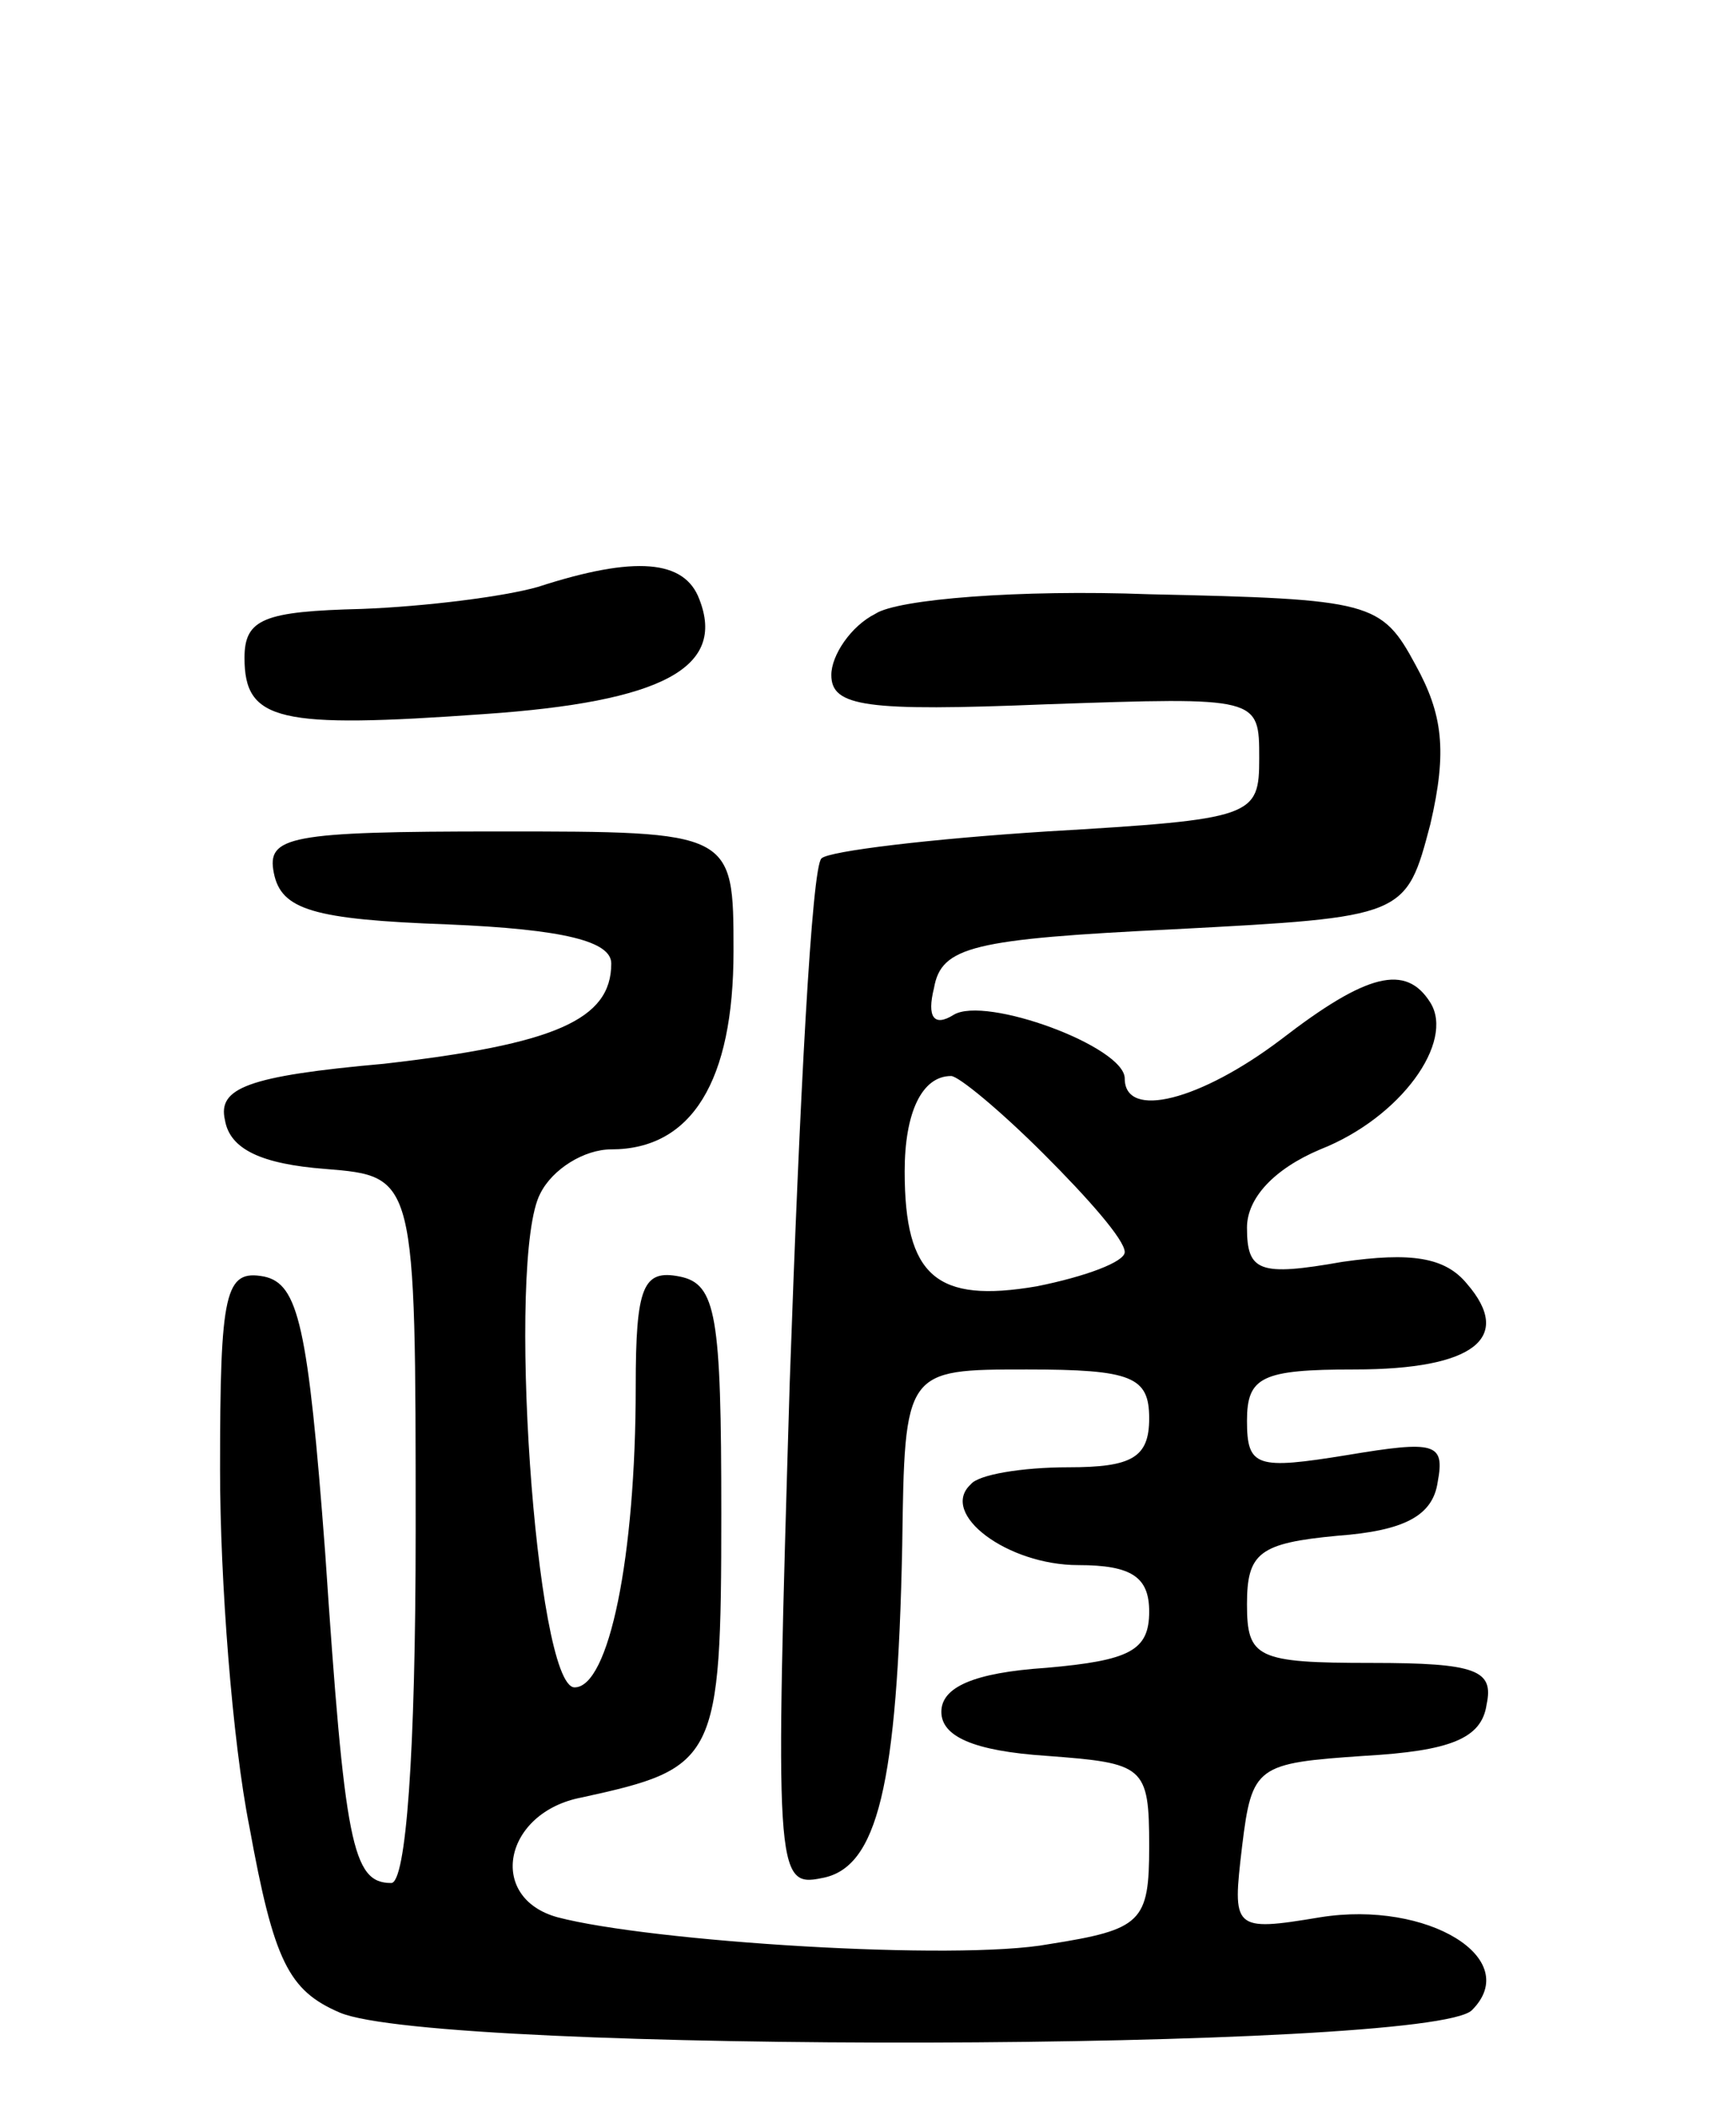<svg version="1.0" xmlns="http://www.w3.org/2000/svg" width="71" height="86" viewBox="0 0 71 86" ><g transform="translate(0,86) scale(0.1,-0.1)" ><path d="M220 620 c-14 -4 -46 -8 -72 -9 -40 -1 -48 -4 -48 -20 0 -26 14 -29 98 -23 73 5 99 19 88 47 -6 16 -26 18 -66 5z"/><path d="M358 609 c-10 -5 -18 -17 -18 -25 0 -13 14 -15 88 -12 87 3 87 3 87 -22 0 -24 -2 -25 -87 -30 -47 -3 -89 -8 -92 -11 -4 -3 -9 -99 -13 -214 -6 -200 -6 -207 13 -203 23 4 31 38 33 136 1 72 1 72 51 72 43 0 50 -3 50 -20 0 -16 -7 -20 -33 -20 -19 0 -37 -3 -40 -7 -13 -12 15 -33 44 -33 22 0 29 -5 29 -19 0 -16 -8 -20 -42 -23 -30 -2 -43 -8 -43 -18 0 -10 13 -16 43 -18 40 -3 42 -4 42 -37 0 -31 -3 -34 -41 -40 -38 -7 -163 1 -201 11 -29 8 -22 43 10 49 55 12 57 15 57 116 0 81 -2 94 -17 97 -15 3 -18 -4 -18 -45 0 -70 -11 -123 -25 -123 -16 0 -28 176 -14 202 5 10 18 18 29 18 33 0 50 28 50 81 0 49 0 49 -96 49 -86 0 -95 -2 -92 -17 3 -15 16 -19 71 -21 48 -2 67 -7 67 -16 0 -23 -23 -33 -93 -41 -56 -5 -68 -10 -65 -23 2 -12 15 -18 41 -20 37 -3 37 -3 37 -148 0 -92 -4 -144 -10 -144 -16 0 -19 16 -27 135 -7 93 -11 110 -25 113 -16 3 -18 -6 -18 -79 0 -45 5 -111 12 -146 10 -55 16 -67 37 -76 40 -17 446 -16 463 1 21 21 -18 45 -62 38 -36 -6 -36 -5 -32 29 4 33 6 34 50 37 35 2 48 7 50 21 3 14 -4 17 -47 17 -47 0 -51 2 -51 24 0 21 5 25 37 28 27 2 39 8 41 22 3 16 -1 17 -37 11 -37 -6 -41 -5 -41 14 0 18 6 21 44 21 49 0 65 13 46 35 -9 11 -23 13 -51 9 -34 -6 -39 -4 -39 14 0 12 11 24 30 32 33 13 55 44 45 60 -10 16 -26 12 -61 -15 -33 -25 -64 -33 -64 -16 0 13 -57 34 -70 26 -8 -5 -11 -1 -8 11 3 17 16 20 98 24 95 5 95 5 105 43 7 30 5 45 -6 65 -14 26 -18 27 -109 29 -53 2 -103 -2 -112 -8z m69 -221 c18 -18 33 -35 33 -40 0 -4 -16 -10 -36 -14 -41 -7 -54 4 -54 47 0 24 7 39 19 39 3 0 20 -14 38 -32z"/></g></svg> 
